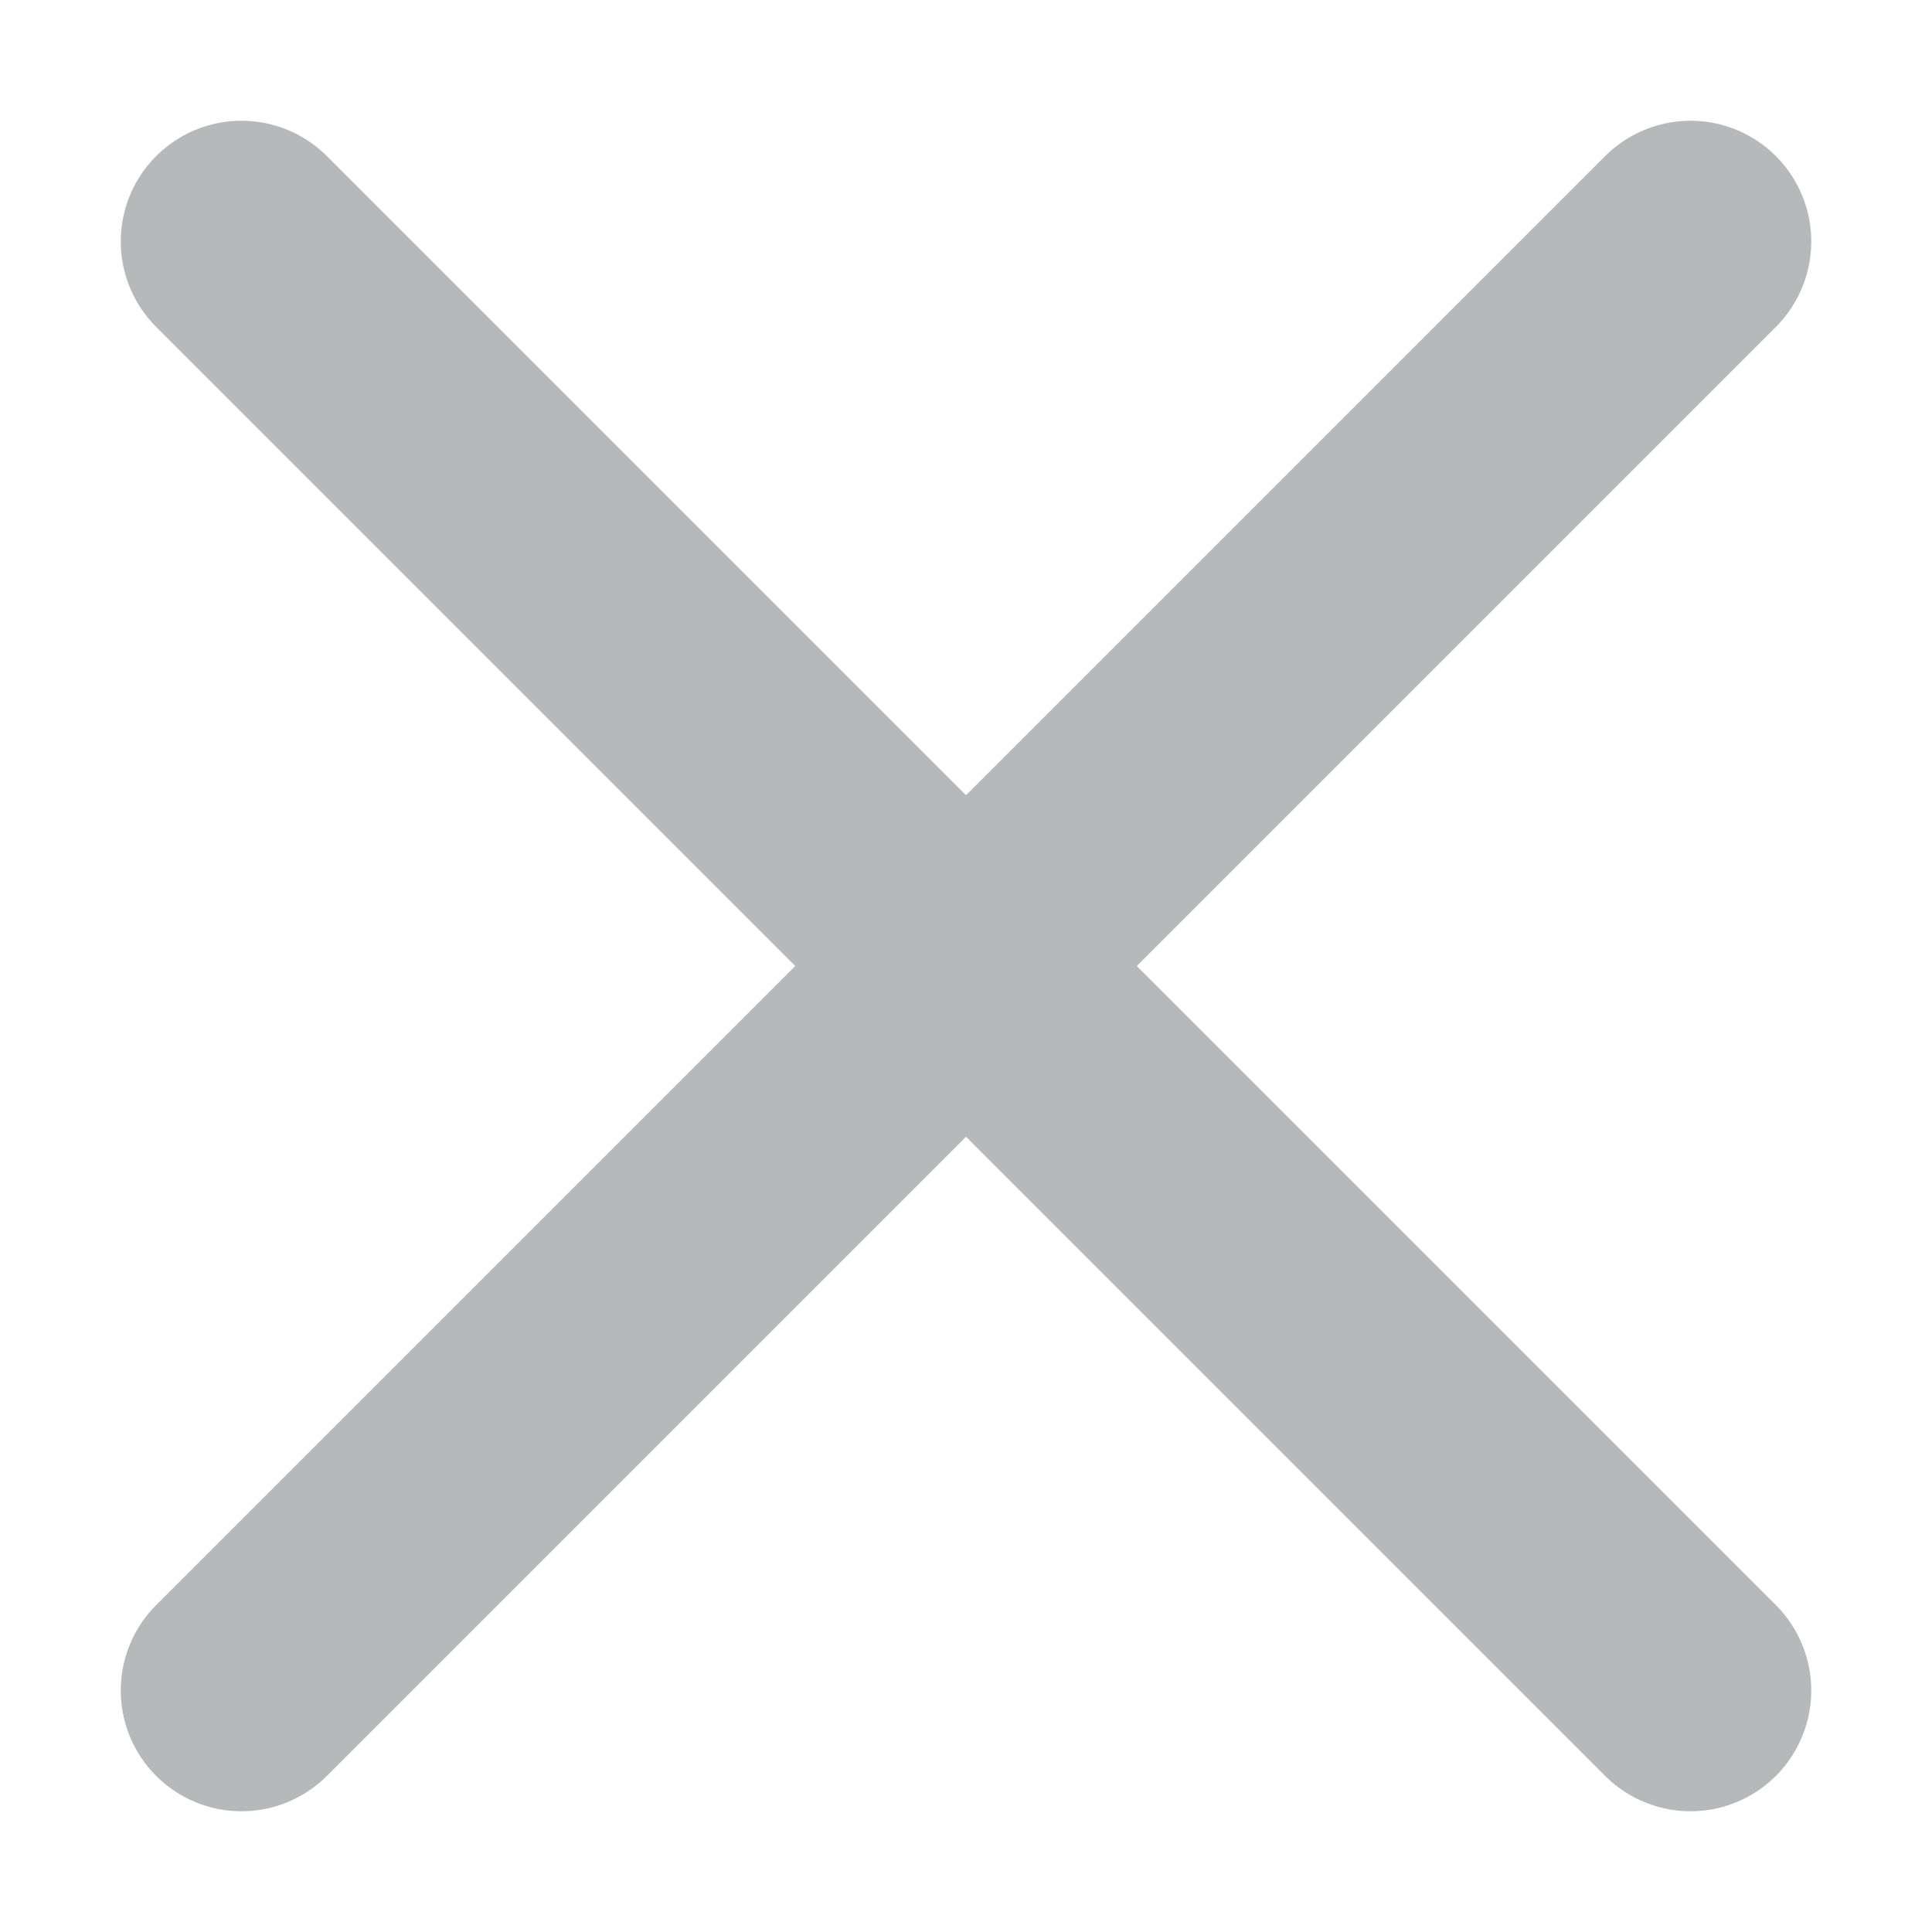 <svg width="16" height="16" viewBox="0 0 16 16" fill="none" xmlns="http://www.w3.org/2000/svg">
<g opacity="0.4">
<path d="M14 2L2 14" stroke="#4C4E4F" stroke-width="2" stroke-linecap="round" stroke-linejoin="round"/>
<path d="M2 2L14 14" stroke="#4C4E4F" stroke-width="2" stroke-linecap="round" stroke-linejoin="round"/>
</g>
</svg>
